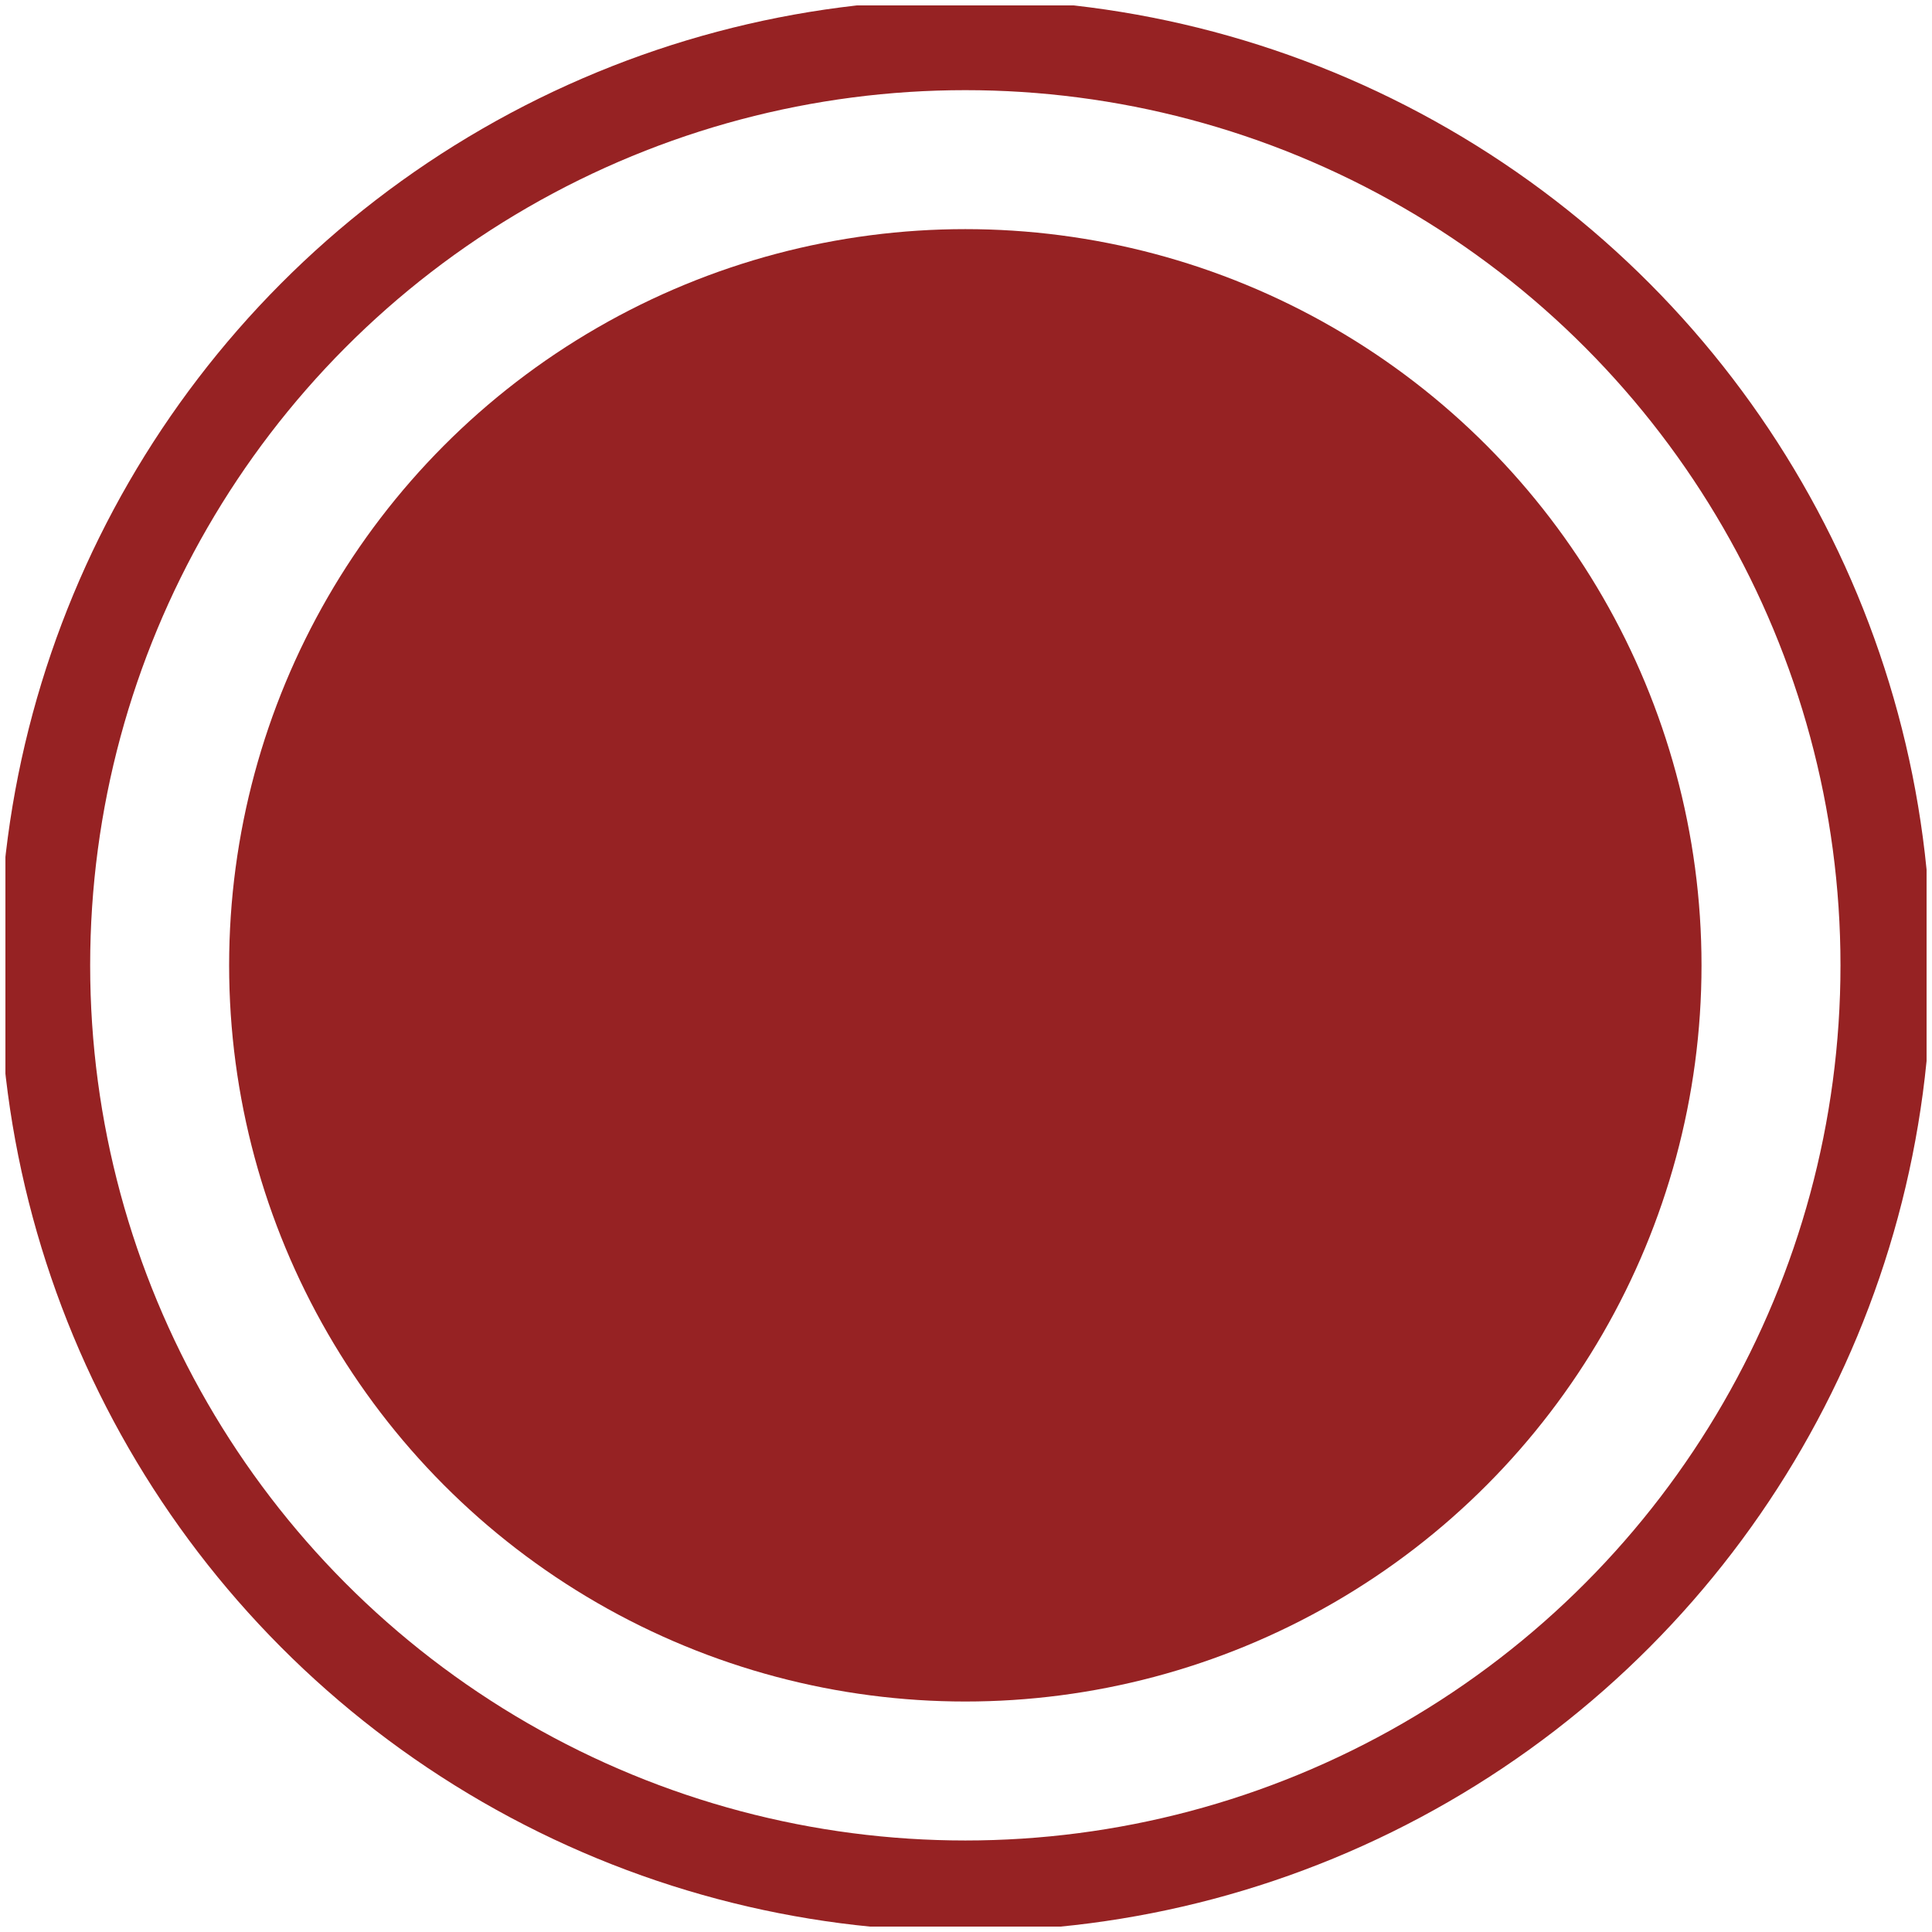<?xml version="1.0" encoding="UTF-8"?>
<svg id="Ebene_1" data-name="Ebene 1" xmlns="http://www.w3.org/2000/svg" xmlns:xlink="http://www.w3.org/1999/xlink" viewBox="0 0 14.25 14.25">
  <defs>
    <style>
      .cls-1, .cls-2, .cls-3 {
        fill: none;
      }

      .cls-2 {
        stroke-width: .67px;
      }

      .cls-2, .cls-3 {
        stroke: #962223;
      }

      .cls-4 {
        fill: #962223;
      }

      .cls-3 {
        stroke-width: 2px;
      }

      .cls-5 {
        clip-path: url(#clippath);
      }
    </style>
    <clipPath id="clippath">
      <rect class="cls-1" x=".04" y=".04" width="14.17" height="14.17"/>
    </clipPath>
  </defs>
  <g class="cls-5">
    <path class="cls-4" d="M7.12,12.44c2.94,0,5.32-2.38,5.32-5.32S10.06,1.81,7.12,1.81,1.81,4.19,1.81,7.12s2.38,5.32,5.32,5.32"/>
    <circle class="cls-2" cx="7.12" cy="7.12" r="6.79"/>
    <circle class="cls-3" cx="7.12" cy="7.12" r="4.43"/>
  </g>
</svg>